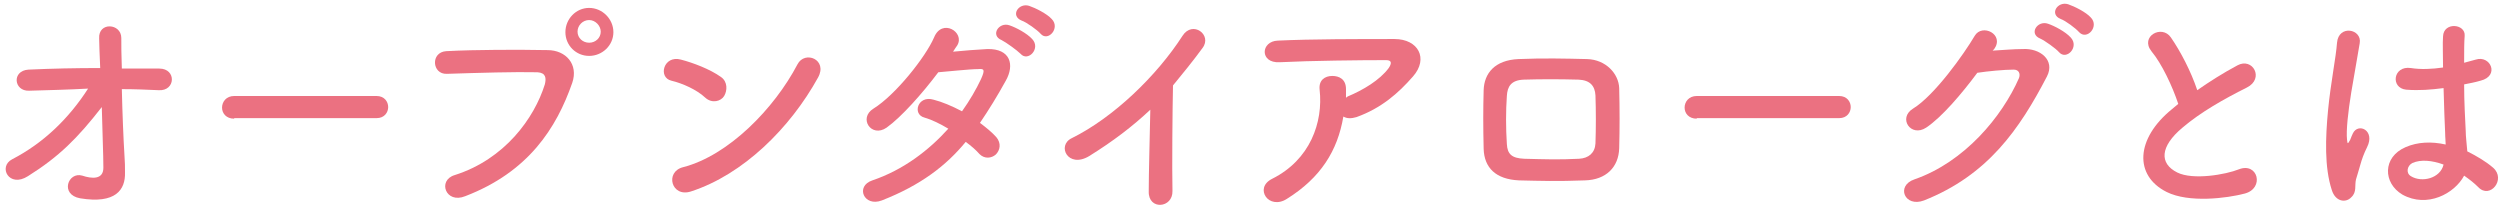 <?xml version="1.0" encoding="utf-8"?>
<!-- Generator: Adobe Illustrator 26.3.1, SVG Export Plug-In . SVG Version: 6.00 Build 0)  -->
<svg version="1.1" id="レイヤー_1" xmlns="http://www.w3.org/2000/svg" xmlns:xlink="http://www.w3.org/1999/xlink" x="0px"
	 y="0px" viewBox="0 0 474 39" style="enable-background:new 0 0 474 39;" xml:space="preserve">
<style type="text/css">
	.st0{fill:#EB7181;}
</style>
<g>
	<g>
		<path class="st0" d="M23.6,29.5c0.1,1.3,0.1,2.1,0.1,3.2c0.1,3.3-1.8,6-8.5,4.9c-3.9-0.7-2.3-5.1,0.4-4.3c1.8,0.6,4,0.8,4-1.5
			c0-2.5-0.2-7-0.3-11.5c-4.6,5.9-8.1,9.4-14,13.1c-3.6,2.3-5.7-1.8-3-3.2c6-3.1,10.8-7.8,14.4-13.4C13,17,9.1,17.1,5.5,17.2
			c-2.9,0.1-3.3-3.8-0.1-4c4.3-0.2,9-0.3,13.6-0.3c-0.1-2.5-0.2-4.5-0.2-5.6C18.6,4.1,23,4.4,23,7.2c0,1.2,0,3.3,0.1,5.8
			c2.5,0,4.9,0,7.1,0c3.3,0,3.1,4.3-0.1,4.1c-2.2-0.1-4.6-0.2-7-0.2C23.2,21.3,23.4,26.3,23.6,29.5z"/>
		<path class="st0" d="M44.4,22.5c-1.5,0-2.3-1-2.3-2.1c0-1.1,0.8-2.2,2.3-2.2h27c1.5,0,2.2,1.1,2.2,2.1c0,1-0.7,2.1-2.2,2.1H44.4z"
			/>
		<path class="st0" d="M86.2,33.2c9.5-3,15.1-10.8,17.1-17.2c0.3-1.2,0.2-2.2-1.4-2.3c-4.2-0.1-11,0.1-17.2,0.3
			c-2.8,0.1-3.1-4.1-0.1-4.3c5.7-0.3,13.7-0.3,19.2-0.2c3.5,0,5.9,2.7,4.7,6.2c-3,8.6-8.3,16.9-20.3,21.5
			C84.5,38.7,82.9,34.2,86.2,33.2z M111.7,10.6c-2.5,0-4.5-2-4.5-4.5c0-2.5,2-4.6,4.5-4.6c2.5,0,4.6,2.1,4.6,4.6
			C116.3,8.6,114.2,10.6,111.7,10.6z M111.7,3.8c-1.2,0-2.2,1-2.2,2.2c0,1.2,1,2.1,2.2,2.1s2.2-0.9,2.2-2.1
			C113.9,4.9,112.9,3.8,111.7,3.8z"/>
		<path class="st0" d="M133.7,18.5c-1.6-1.5-4.3-2.7-6.4-3.2c-2.6-0.6-1.5-4.9,1.8-4c2.3,0.6,5.5,1.8,7.6,3.3
			c1.3,0.9,1.2,2.6,0.6,3.6S135,19.7,133.7,18.5z M131,36.3c-3.7,1.2-5-3.7-1.5-4.6c8.6-2.2,17.3-11.1,21.7-19.5
			c1.4-2.7,5.8-0.9,3.9,2.5C149.8,24.3,140.9,33.1,131,36.3z"/>
		<path class="st0" d="M167.2,38c-3.4,1.3-5.1-2.7-1.8-3.8c5.9-2,10.7-5.7,14.4-9.8c-1.5-0.9-3.1-1.7-4.5-2.1
			c-2.4-0.6-1.3-4.3,1.7-3.4c1.6,0.4,3.5,1.2,5.4,2.2c1.5-2.1,2.7-4.2,3.6-6.1c0.8-1.8,0.6-2-0.5-1.9c-1.7,0-6.1,0.5-7.6,0.6
			c-3,4-7,8.5-9.8,10.5c-2.9,2-5.4-1.8-2.5-3.6c4.2-2.6,9.9-9.8,11.5-13.5c1.5-3.7,5.9-1,4.4,1.5c-0.2,0.3-0.5,0.7-0.8,1.2
			c2.1-0.2,4.5-0.4,6.5-0.5c4.4-0.1,5.2,3,3.5,6c-1.6,2.9-3.2,5.5-4.9,8c1.2,0.9,2.3,1.8,3.1,2.7c1,1.2,0.7,2.5-0.1,3.3
			c-0.8,0.7-2.1,0.9-3.1-0.1c-0.6-0.7-1.5-1.5-2.6-2.3C179.4,31.4,174.6,35.1,167.2,38z M189.9,7.6c-2.2-0.9-0.5-3.5,1.5-2.8
			c1.2,0.4,3.3,1.5,4.3,2.6c1.7,1.8-0.8,4.4-2.2,2.8C192.8,9.5,190.7,8,189.9,7.6z M193.7,3.9c-2.2-0.9-0.6-3.4,1.4-2.8
			c1.2,0.4,3.4,1.5,4.3,2.5c1.7,1.7-0.7,4.4-2.1,2.8C196.7,5.7,194.6,4.2,193.7,3.9z"/>
		<path class="st0" d="M206.5,29.6c-4,2.4-6.2-2-3.3-3.4c7.9-3.9,16.1-11.8,21-19.4c1.9-3,5.7-0.2,3.8,2.3c-1.9,2.6-3.8,4.9-5.6,7.1
			c-0.1,4.4-0.2,15.7-0.1,20c0.1,3.3-4.6,3.7-4.5,0.1c0-3.4,0.2-10.4,0.3-15.5C214.7,24,211,26.8,206.5,29.6z"/>
		<path class="st0" d="M244,37.7c-1.7,1.1-3.3,0.6-4-0.4s-0.6-2.5,1.2-3.4c7.2-3.6,9.7-10.7,9-16.9c-0.2-1.8,1-2.6,2.4-2.6
			c1.3,0,2.6,0.6,2.6,2.5c0,0.5,0,1.1,0,1.6c0.1,0,0.2-0.1,0.3-0.2c2.9-1.2,6.1-3.1,7.8-5.4c0.6-0.9,0.6-1.5-0.5-1.5
			c-4.8,0-14.2,0.1-20.2,0.4c-3.8,0.2-3.6-4-0.3-4.1c6.2-0.3,15.6-0.3,22.1-0.3c4.5,0,6.5,3.7,3.5,7.1c-2.8,3.2-6,6-10.7,7.7
			c-1,0.3-1.8,0.3-2.5-0.1C253.6,28.6,250.4,33.7,244,37.7z"/>
		<path class="st0" d="M300.5,34.2c-5.3,0.2-8.3,0.1-12.5,0c-4.4-0.2-6.6-2.4-6.7-6c-0.1-4.3-0.1-7.4,0-11.1
			c0.1-3.2,2.1-5.7,6.6-5.9c4.8-0.2,8.8-0.1,13,0c3.6,0.1,6,2.8,6.1,5.5c0.1,3.9,0.1,7.7,0,11.4C306.9,31.7,304.5,34.1,300.5,34.2z
			 M302.5,18.1c-0.1-1.8-1-2.9-3.2-3c-3.7-0.1-7.1-0.1-10.4,0c-2.4,0.1-3.1,1.3-3.2,3.1c-0.2,2.8-0.2,6.1,0,9.1
			c0.1,1.9,0.9,2.7,3.3,2.8c3.9,0.1,6.5,0.2,10.4,0c1.8-0.1,3-1.1,3.1-2.9C302.6,24.3,302.6,21,302.5,18.1z"/>
		<path class="st0" d="M321.7,22.5c-1.5,0-2.3-1-2.3-2.1c0-1.1,0.8-2.2,2.3-2.2h27c1.5,0,2.2,1.1,2.2,2.1c0,1-0.7,2.1-2.2,2.1H321.7
			z"/>
		<path class="st0" d="M377.8,9.6c1.8-0.1,4-0.3,5.7-0.3c3.3-0.2,6.2,2.1,4.6,5.2c-5.2,10-11.2,18.7-23.3,23.5
			c-3.7,1.4-5.4-2.8-1.8-4c9.5-3.3,16.6-11.9,19.8-19.2c0.3-0.8,0-1.6-1-1.6c-1.8,0-4.9,0.3-6.9,0.6c-2.9,3.9-6.7,8.4-9.7,10.4
			c-2.9,1.9-5.4-1.8-2.5-3.6c4.1-2.5,9.7-10.4,11.7-13.8c1.4-2.4,5.7-0.3,3.7,2.5L377.8,9.6z M386.8,7.3c-2.2-0.9-0.5-3.5,1.5-2.8
			c1.2,0.4,3.3,1.5,4.3,2.6c1.7,1.8-0.8,4.4-2.2,2.8C389.8,9.2,387.7,7.7,386.8,7.3z M390.7,3.6c-2.2-0.9-0.6-3.4,1.4-2.8
			c1.2,0.4,3.4,1.5,4.3,2.5c1.7,1.7-0.7,4.4-2.2,2.8C393.6,5.4,391.6,3.9,390.7,3.6z"/>
		<path class="st0" d="M407.9,9.7c-2.2-2.8,2-5.1,3.7-2.6c1.8,2.6,3.8,6.4,5,10c2.3-1.6,4.8-3.2,7.6-4.7c2.9-1.6,5.2,2.5,1.8,4.2
			c-4.4,2.2-8.8,4.7-12.2,7.6c-4.3,3.6-4.4,6.8-1,8.5c3,1.5,9.2,0.4,11.7-0.6c3.6-1.4,4.9,3.6,1.1,4.6c-3.4,0.9-10.6,1.8-14.8-0.3
			c-6.2-3.1-5.9-10.1,1-15.7c0.4-0.3,0.8-0.7,1.2-1C411.9,16.4,409.9,12.1,407.9,9.7z"/>
		<path class="st0" d="M442.1,36c-1.4-4.3-1.2-9.9-0.7-15.1s1.5-10,1.7-12.8c0.3-3.5,4.8-2.6,4.3,0.1c-0.3,1.9-1,5.7-1.6,9.3
			c-0.6,3.7-1,7.3-0.8,9c0.1,0.8,0.1,0.9,0.6,0c0.1-0.3,0.4-1,0.5-1.2c1-2.1,4.3-0.6,2.7,2.6c-0.6,1.2-1,2.3-1.3,3.4
			c-0.3,1.1-0.6,2-0.8,2.7c-0.3,1.2,0.2,2.4-0.9,3.4C444.8,38.5,442.8,38.3,442.1,36z M455.5,36.9c-3.7-2.2-3.8-7.1,0.6-9
			c2.3-1,4.9-1.1,7.6-0.5c0-0.7-0.1-1.3-0.1-2.2c-0.1-1.8-0.2-5.1-0.3-8.5c-2.3,0.3-4.6,0.5-7.1,0.3c-3-0.3-2.5-4.6,0.9-4.1
			c1.9,0.3,4,0.2,6.1-0.1c0-2.4-0.1-4.6,0-5.9c0.1-2.8,4.3-2.4,4.1-0.1c-0.1,1.2-0.1,3-0.1,5.1c0.7-0.2,1.5-0.4,2.2-0.6
			c2.8-0.9,4.6,3.1,0.9,4c-1,0.3-2.1,0.5-3.1,0.7c0,3.4,0.2,6.7,0.3,8.8c0,1.1,0.2,2.5,0.3,3.9c1.8,0.9,3.5,1.9,4.9,3.1
			c2.5,2.2-0.6,6-2.8,3.7c-0.8-0.8-1.7-1.5-2.7-2.2C465.4,36.7,460.2,39.5,455.5,36.9z M463.3,31.2c-2.2-0.8-4.3-1-5.9-0.3
			c-1,0.5-1.3,1.9-0.3,2.5C459.2,34.7,462.7,33.8,463.3,31.2L463.3,31.2z"/>
	</g>
</g>
</svg>
